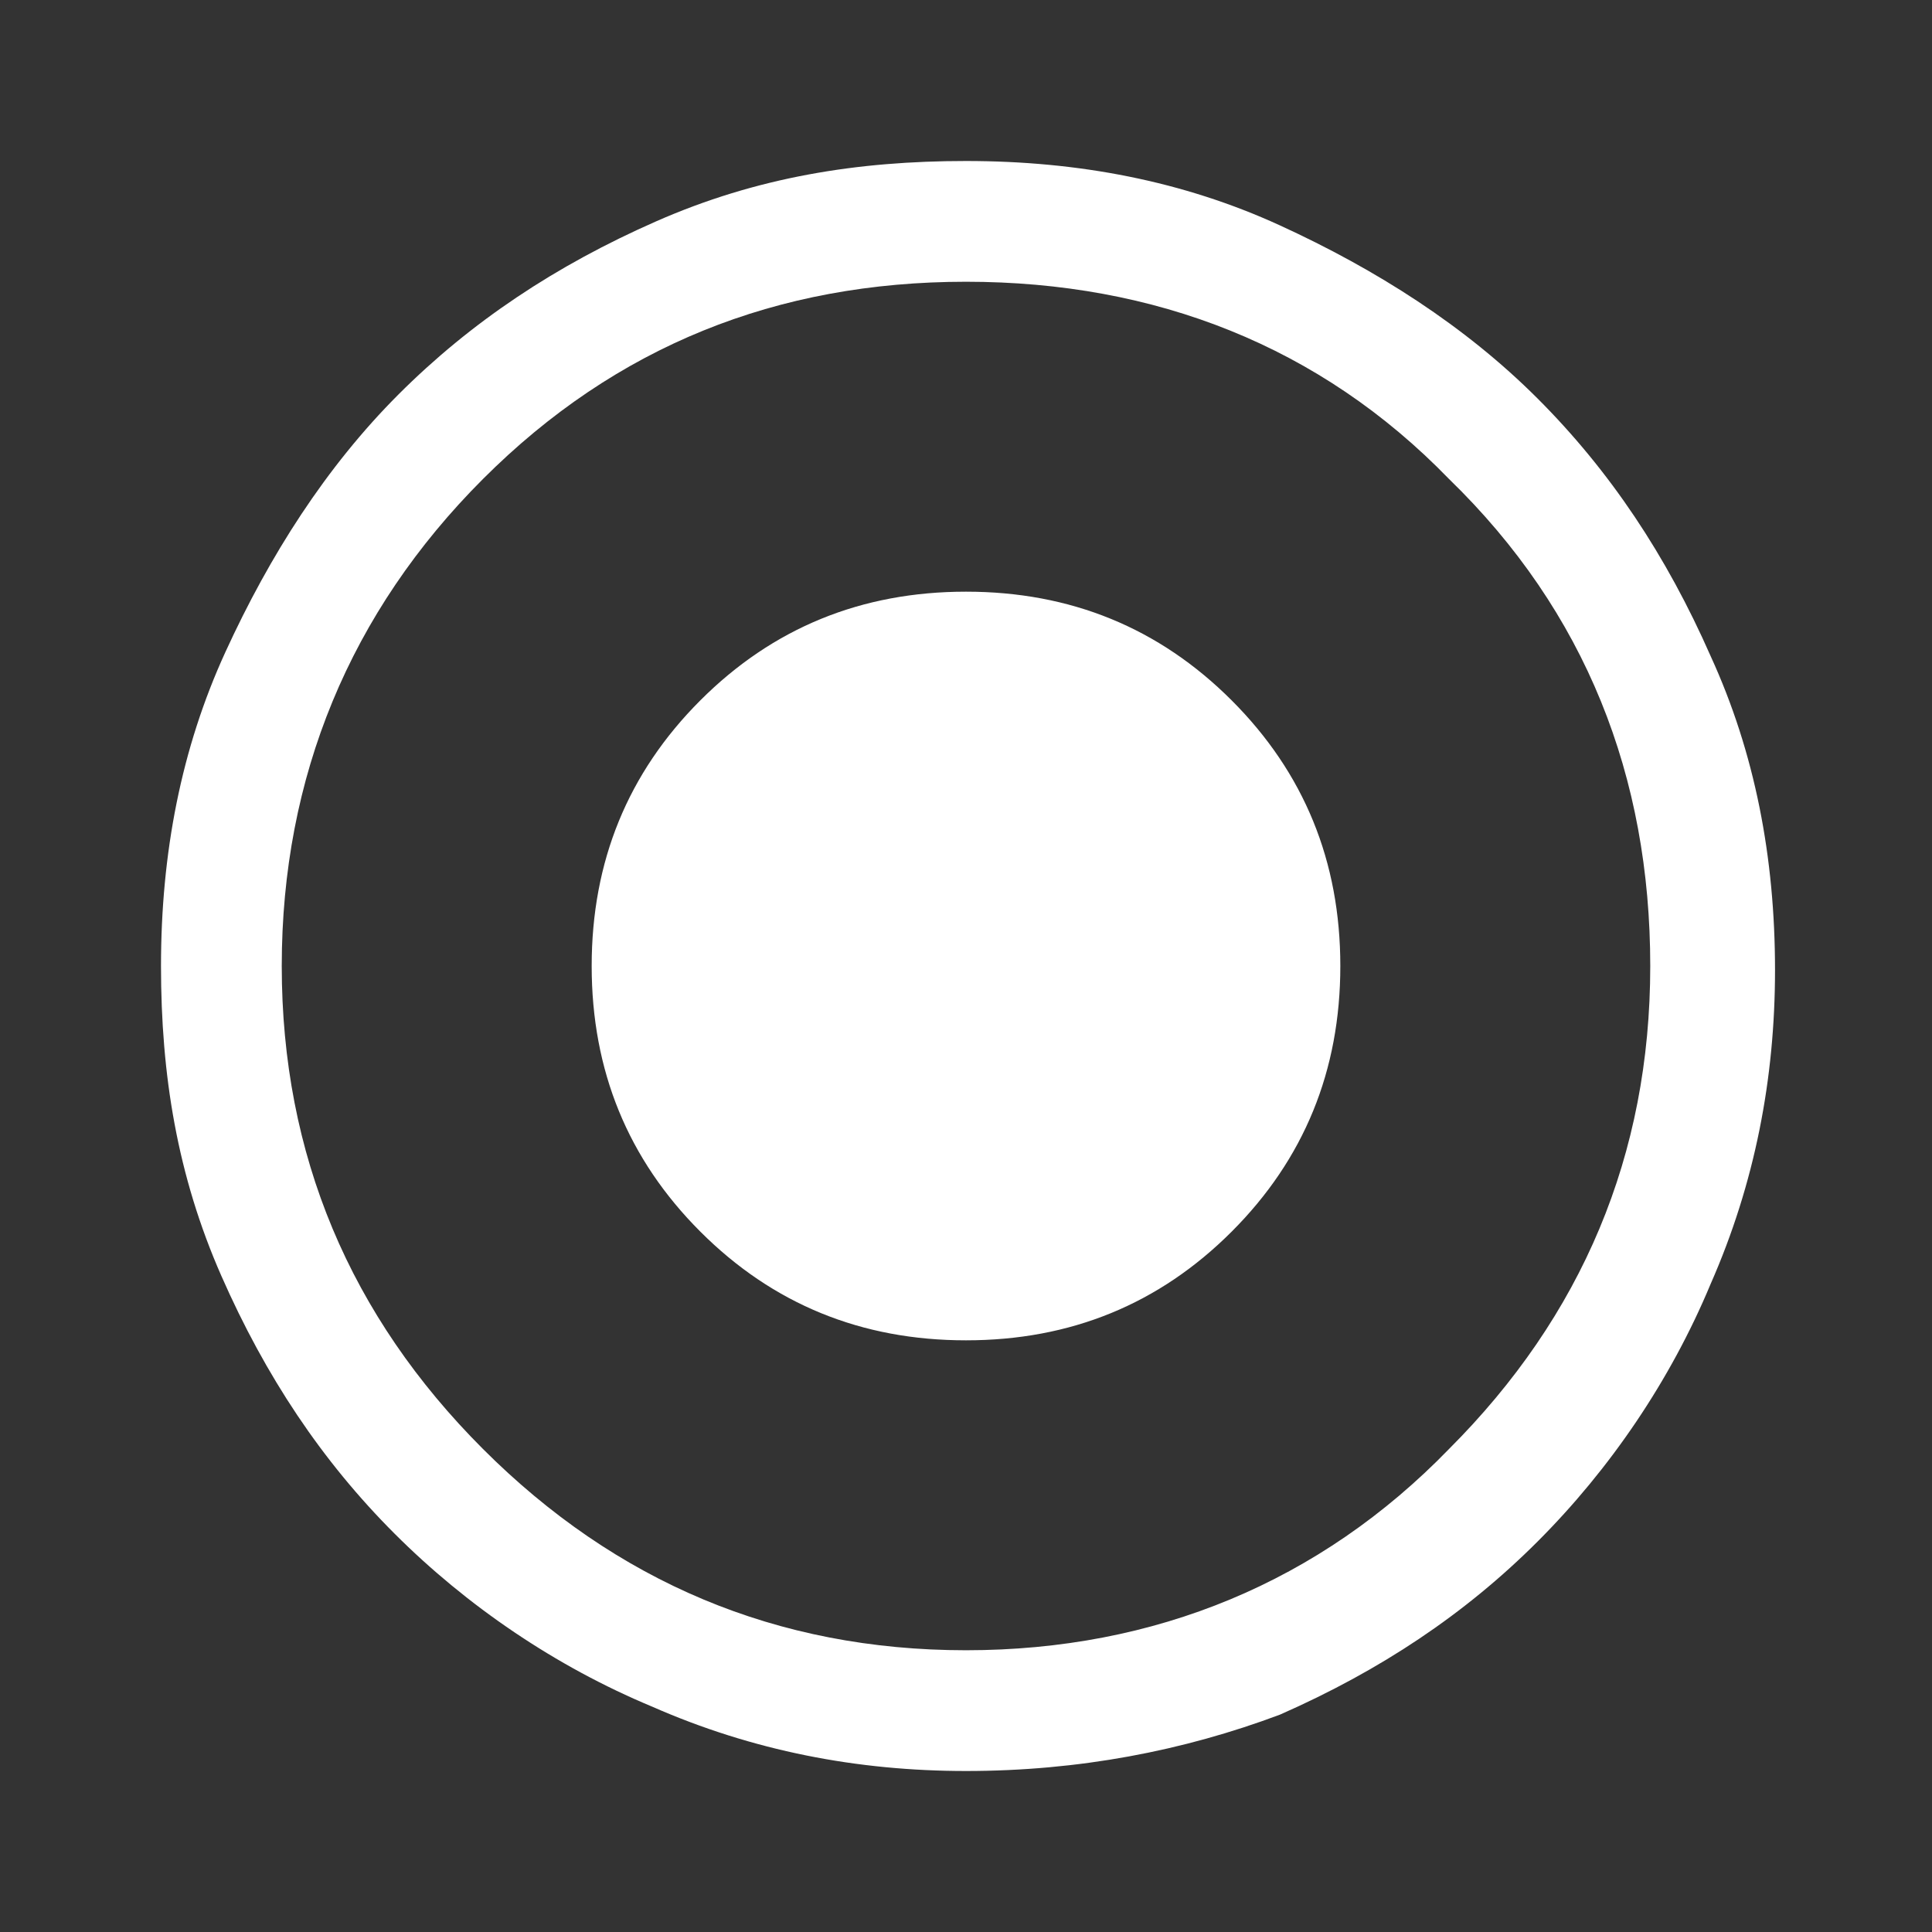 <?xml version="1.0" encoding="utf-8"?>
<!-- Generator: Adobe Illustrator 27.5.0, SVG Export Plug-In . SVG Version: 6.00 Build 0)  -->
<svg version="1.1" id="Layer_1" xmlns="http://www.w3.org/2000/svg" xmlns:xlink="http://www.w3.org/1999/xlink" x="0px" y="0px"
	 viewBox="0 0 48 48" style="enable-background:new 0 0 48 48;" xml:space="preserve">
<rect x="0" y="0" width="48" height="48" fill="#333333" stroke="none"/>
<style type="text/css">
	.st0{fill:#FFFFFF;}
</style>
<path class="st0" d="M24,33.3c2.6,0,4.8-0.9,6.6-2.7c1.8-1.8,2.7-4,2.7-6.6s-0.9-4.8-2.7-6.6c-1.8-1.8-4-2.7-6.6-2.7
	s-4.8,0.9-6.6,2.7c-1.8,1.8-2.7,4-2.7,6.6s0.9,4.8,2.7,6.6C19.2,32.4,21.4,33.3,24,33.3z M24,44c-2.7,0-5.3-0.5-7.8-1.6
	c-2.4-1-4.6-2.5-6.4-4.3s-3.2-3.9-4.3-6.4S4,26.7,4,24c0-2.8,0.5-5.4,1.6-7.8s2.5-4.6,4.3-6.4s3.9-3.2,6.4-4.3S21.3,4,24,4
	c2.8,0,5.4,0.5,7.8,1.6s4.6,2.5,6.4,4.3s3.2,3.9,4.3,6.4c1.1,2.4,1.6,5,1.6,7.8c0,2.7-0.5,5.3-1.6,7.8c-1,2.4-2.5,4.6-4.3,6.4
	s-3.9,3.2-6.4,4.3C29.4,43.5,26.8,44,24,44z M24,41c4.7,0,8.8-1.7,12-5c3.3-3.3,5-7.3,5-12c0-4.7-1.6-8.8-5-12.1
	C32.8,8.6,28.7,7,24,7c-4.7,0-8.7,1.6-12,4.9S7,19.3,7,24c0,4.7,1.7,8.7,5,12S19.3,41,24,41z"/>
</svg>
